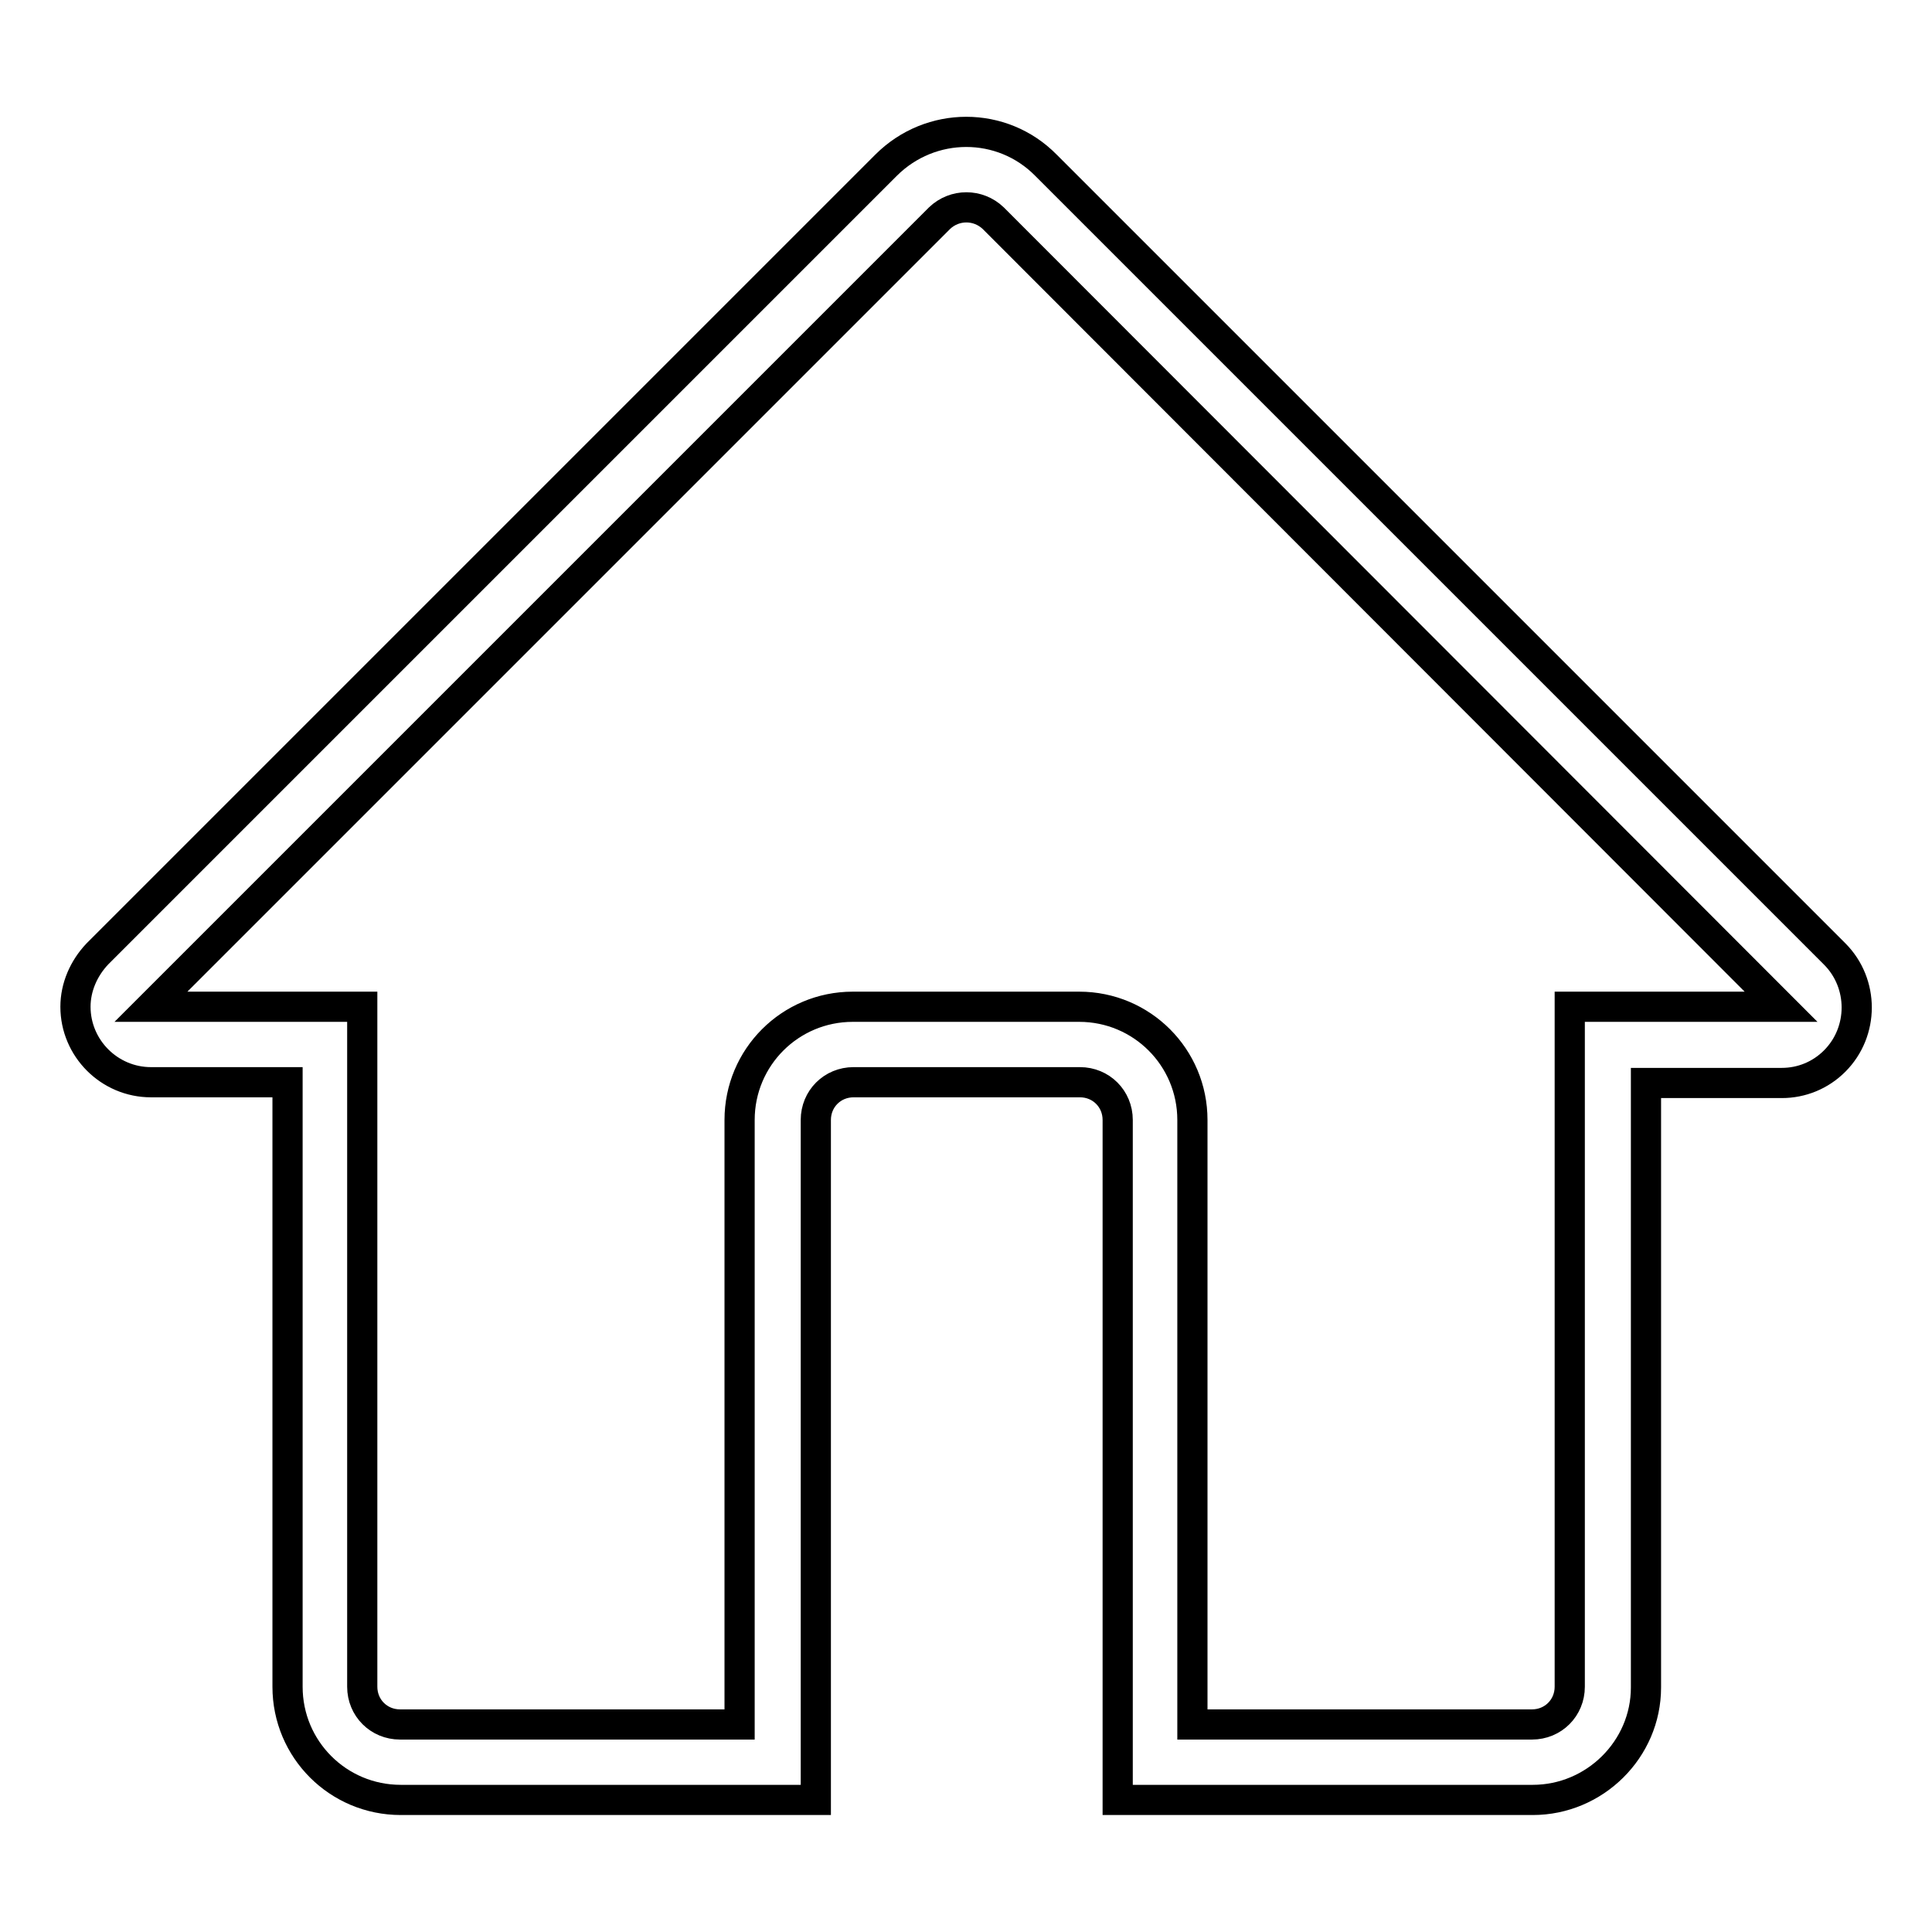 <?xml version="1.0" encoding="utf-8"?>
<!-- Svg Vector Icons : http://www.onlinewebfonts.com/icon -->
<!DOCTYPE svg PUBLIC "-//W3C//DTD SVG 1.1//EN" "http://www.w3.org/Graphics/SVG/1.1/DTD/svg11.dtd">
<svg version="1.1" xmlns="http://www.w3.org/2000/svg" xmlns:xlink="http://www.w3.org/1999/xlink" x="0px" y="0px" viewBox="0 0 256 256" enable-background="new 0 0 256 256" xml:space="preserve">
<g> <path stroke-width="4" fill-opacity="0" stroke="#000000"  d="M203.1,238.5h-55v-90.1c0-2.8-2.2-5-5-5h-30c-2.8,0-5,2.2-5,5v90.1h-55c-8.3,0-15-6.7-15-15v-80.1H20 c-5.5,0-10-4.5-10-10c0-2.6,1.1-5.1,2.9-7L117.4,21.9c5.9-5.9,15.4-5.9,21.2,0l104.5,104.5c3.9,3.9,3.9,10.3,0,14.2 c-1.9,1.9-4.4,2.9-7,2.9h-18v80.1C218.1,231.8,211.3,238.5,203.1,238.5L203.1,238.5z M158,228.5h45c2.8,0,5-2.2,5-5v-90.1h28 L131.6,28.9c-2-1.9-5.1-1.9-7.1,0L20,133.4h28v90.1c0,2.8,2.2,5,5,5h45v-80.1c0-8.3,6.7-15,15-15h30c8.3,0,15,6.7,15,15V228.5z"/></g>
</svg>
